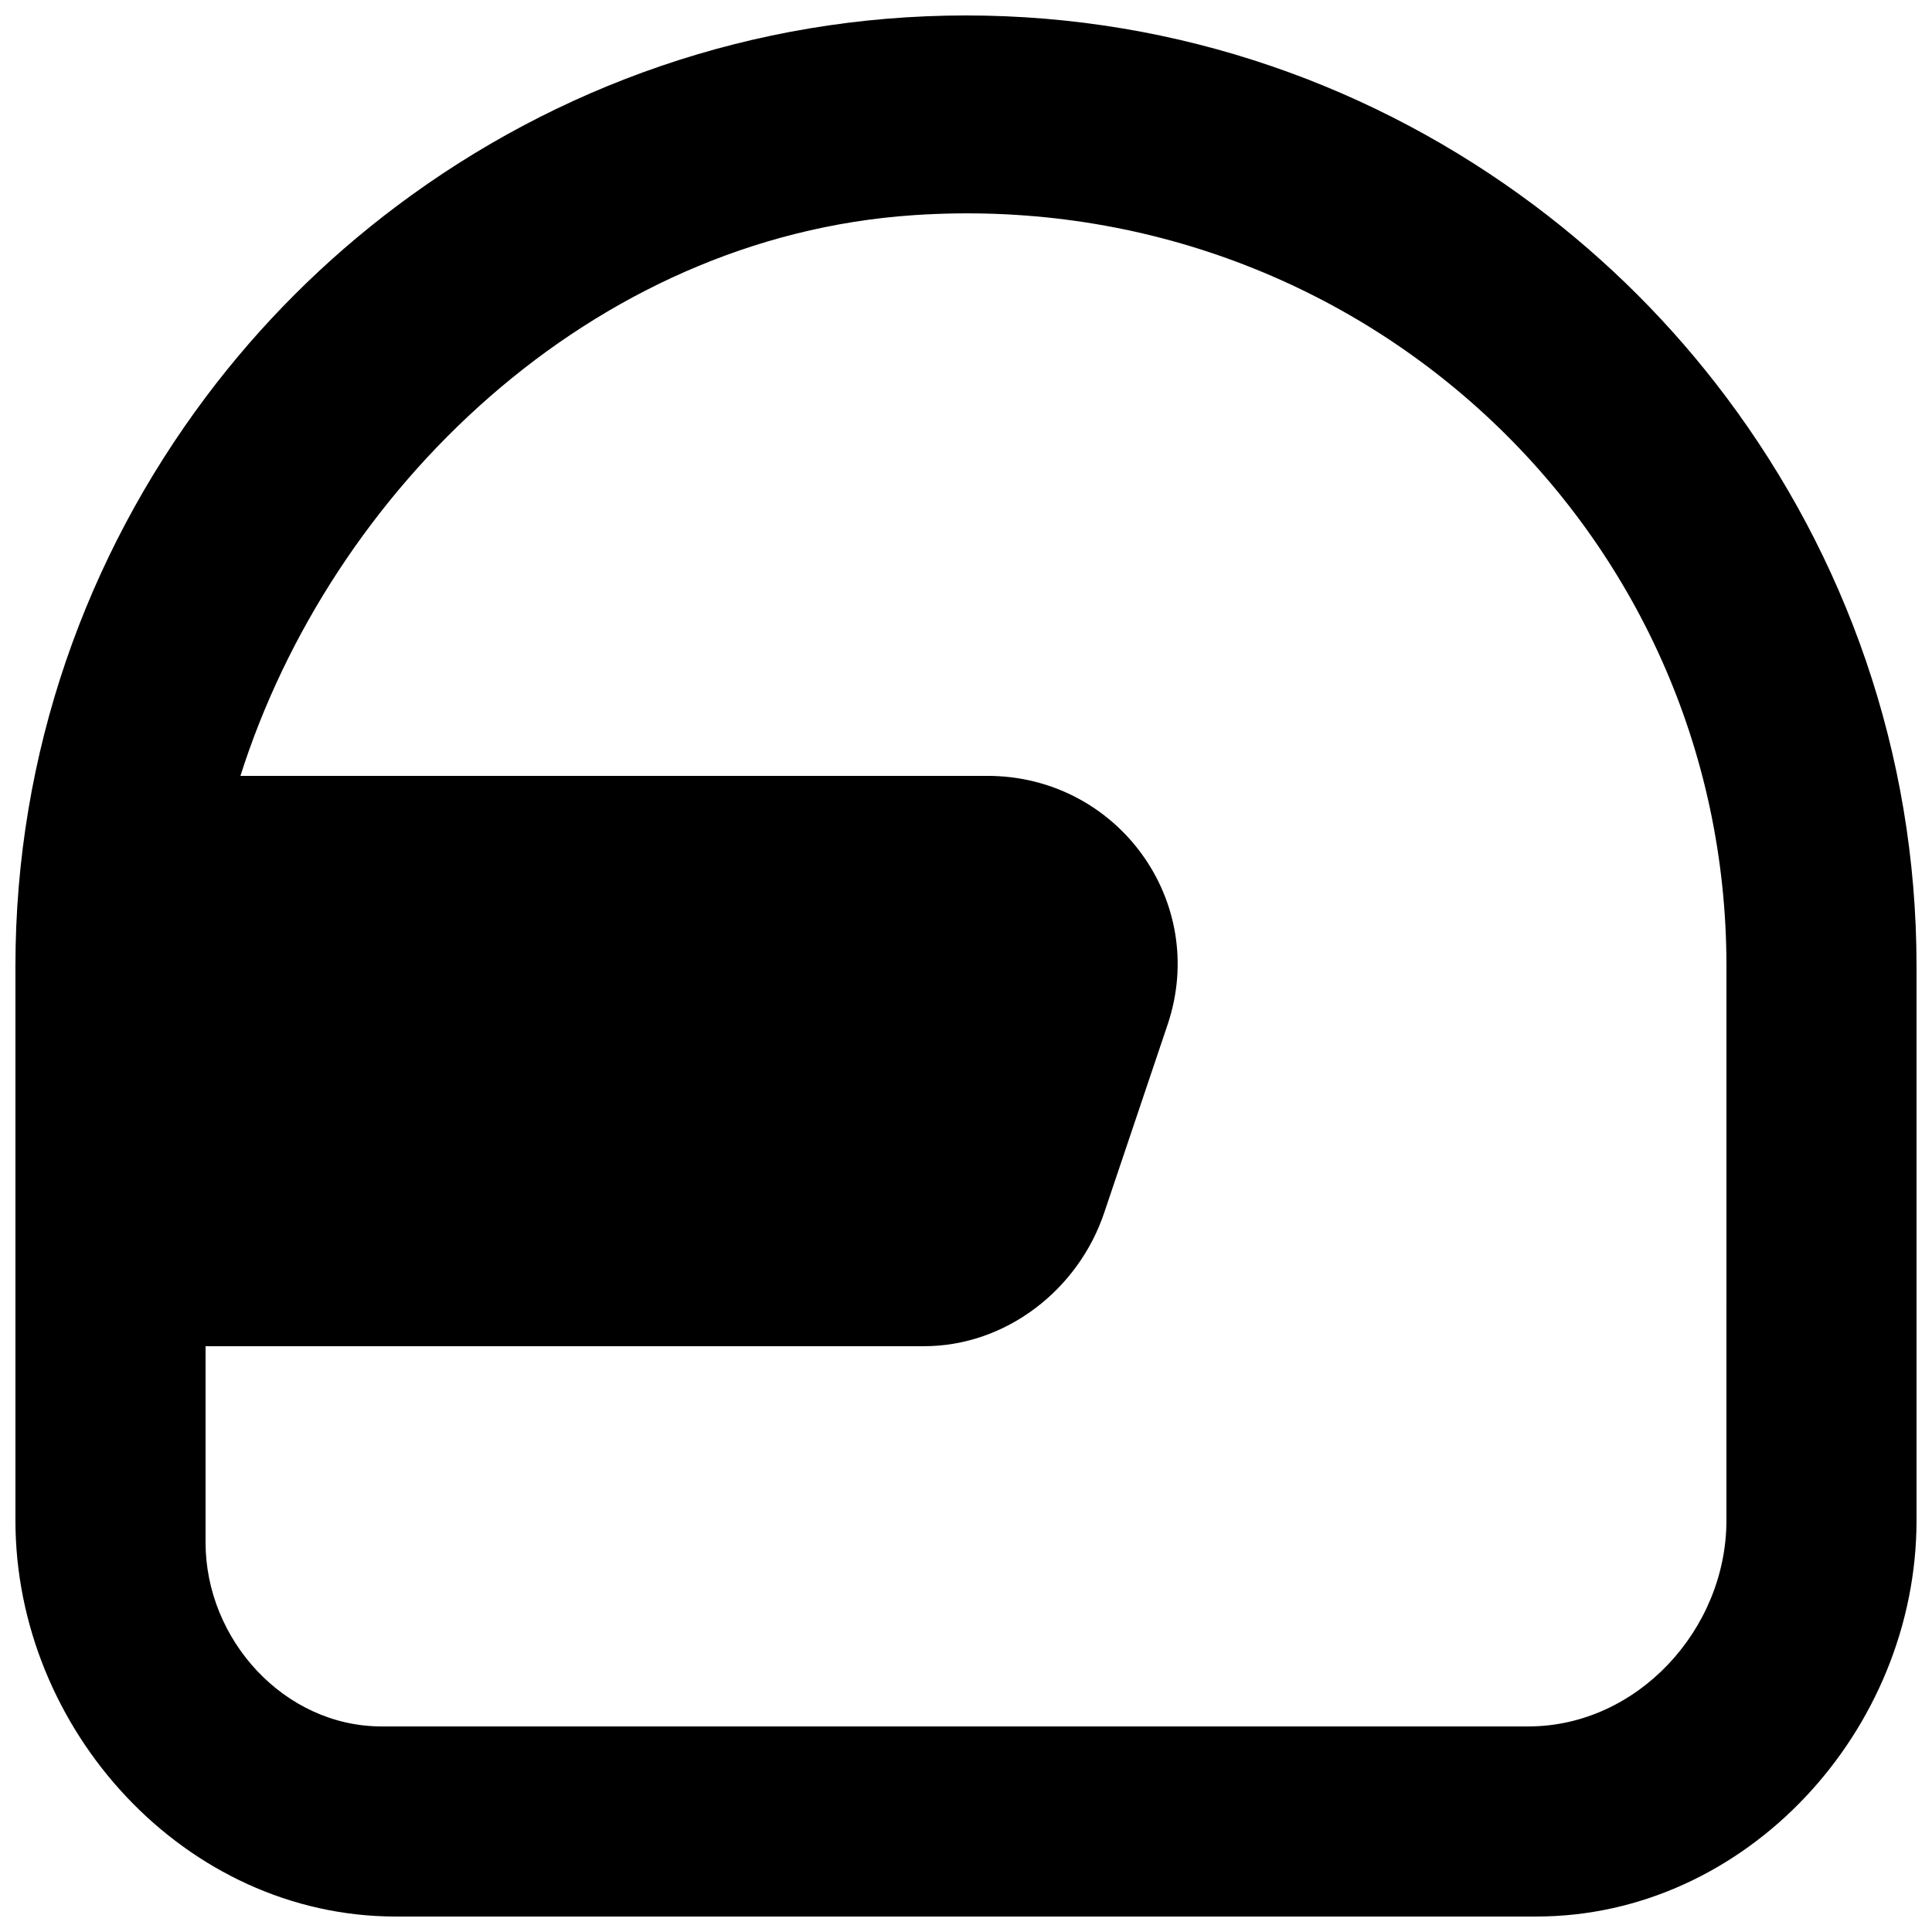 <?xml version="1.0" encoding="UTF-8"?>
<!-- Uploaded to: SVG Repo, www.svgrepo.com, Generator: SVG Repo Mixer Tools -->
<svg width="800px" height="800px" version="1.1" viewBox="144 144 512 512" xmlns="http://www.w3.org/2000/svg">
 <defs>
  <clipPath id="a">
   <path d="m148.09 148.09h503.81v503.81h-503.81z"/>
  </clipPath>
 </defs>
 <g clip-path="url(#a)">
  <path d="m601.52 546.93c0 28.871-23.629 54.59-52.473 54.59h-303.92c-25.77 0-46.652-23-46.652-48.746v-52.016h190.39c21.691 0 40.961-14.938 47.812-35.52l16.801-49.852c10.859-32.621-13.426-65.773-47.809-65.773h-197.95c23.98-75.57 92.754-142.86 178.48-148.6 117.34-7.859 215.33 83.277 215.33 198.98zm0-297.62c-14.461-19.297-31.566-36.398-50.836-50.832-42.066-31.516-94.109-50.383-150.69-50.383s-108.62 18.867-150.69 50.383c-19.27 14.434-36.375 31.535-50.832 50.832-31.488 42.043-50.383 94.086-50.383 150.69v146.93c0 55.648 45.117 104.97 100.76 104.97h302.29c55.648 0 100.76-49.32 100.76-104.97v-146.93c0-56.605-18.891-108.65-50.379-150.69z" fill-rule="evenodd"/>
 </g>
</svg>